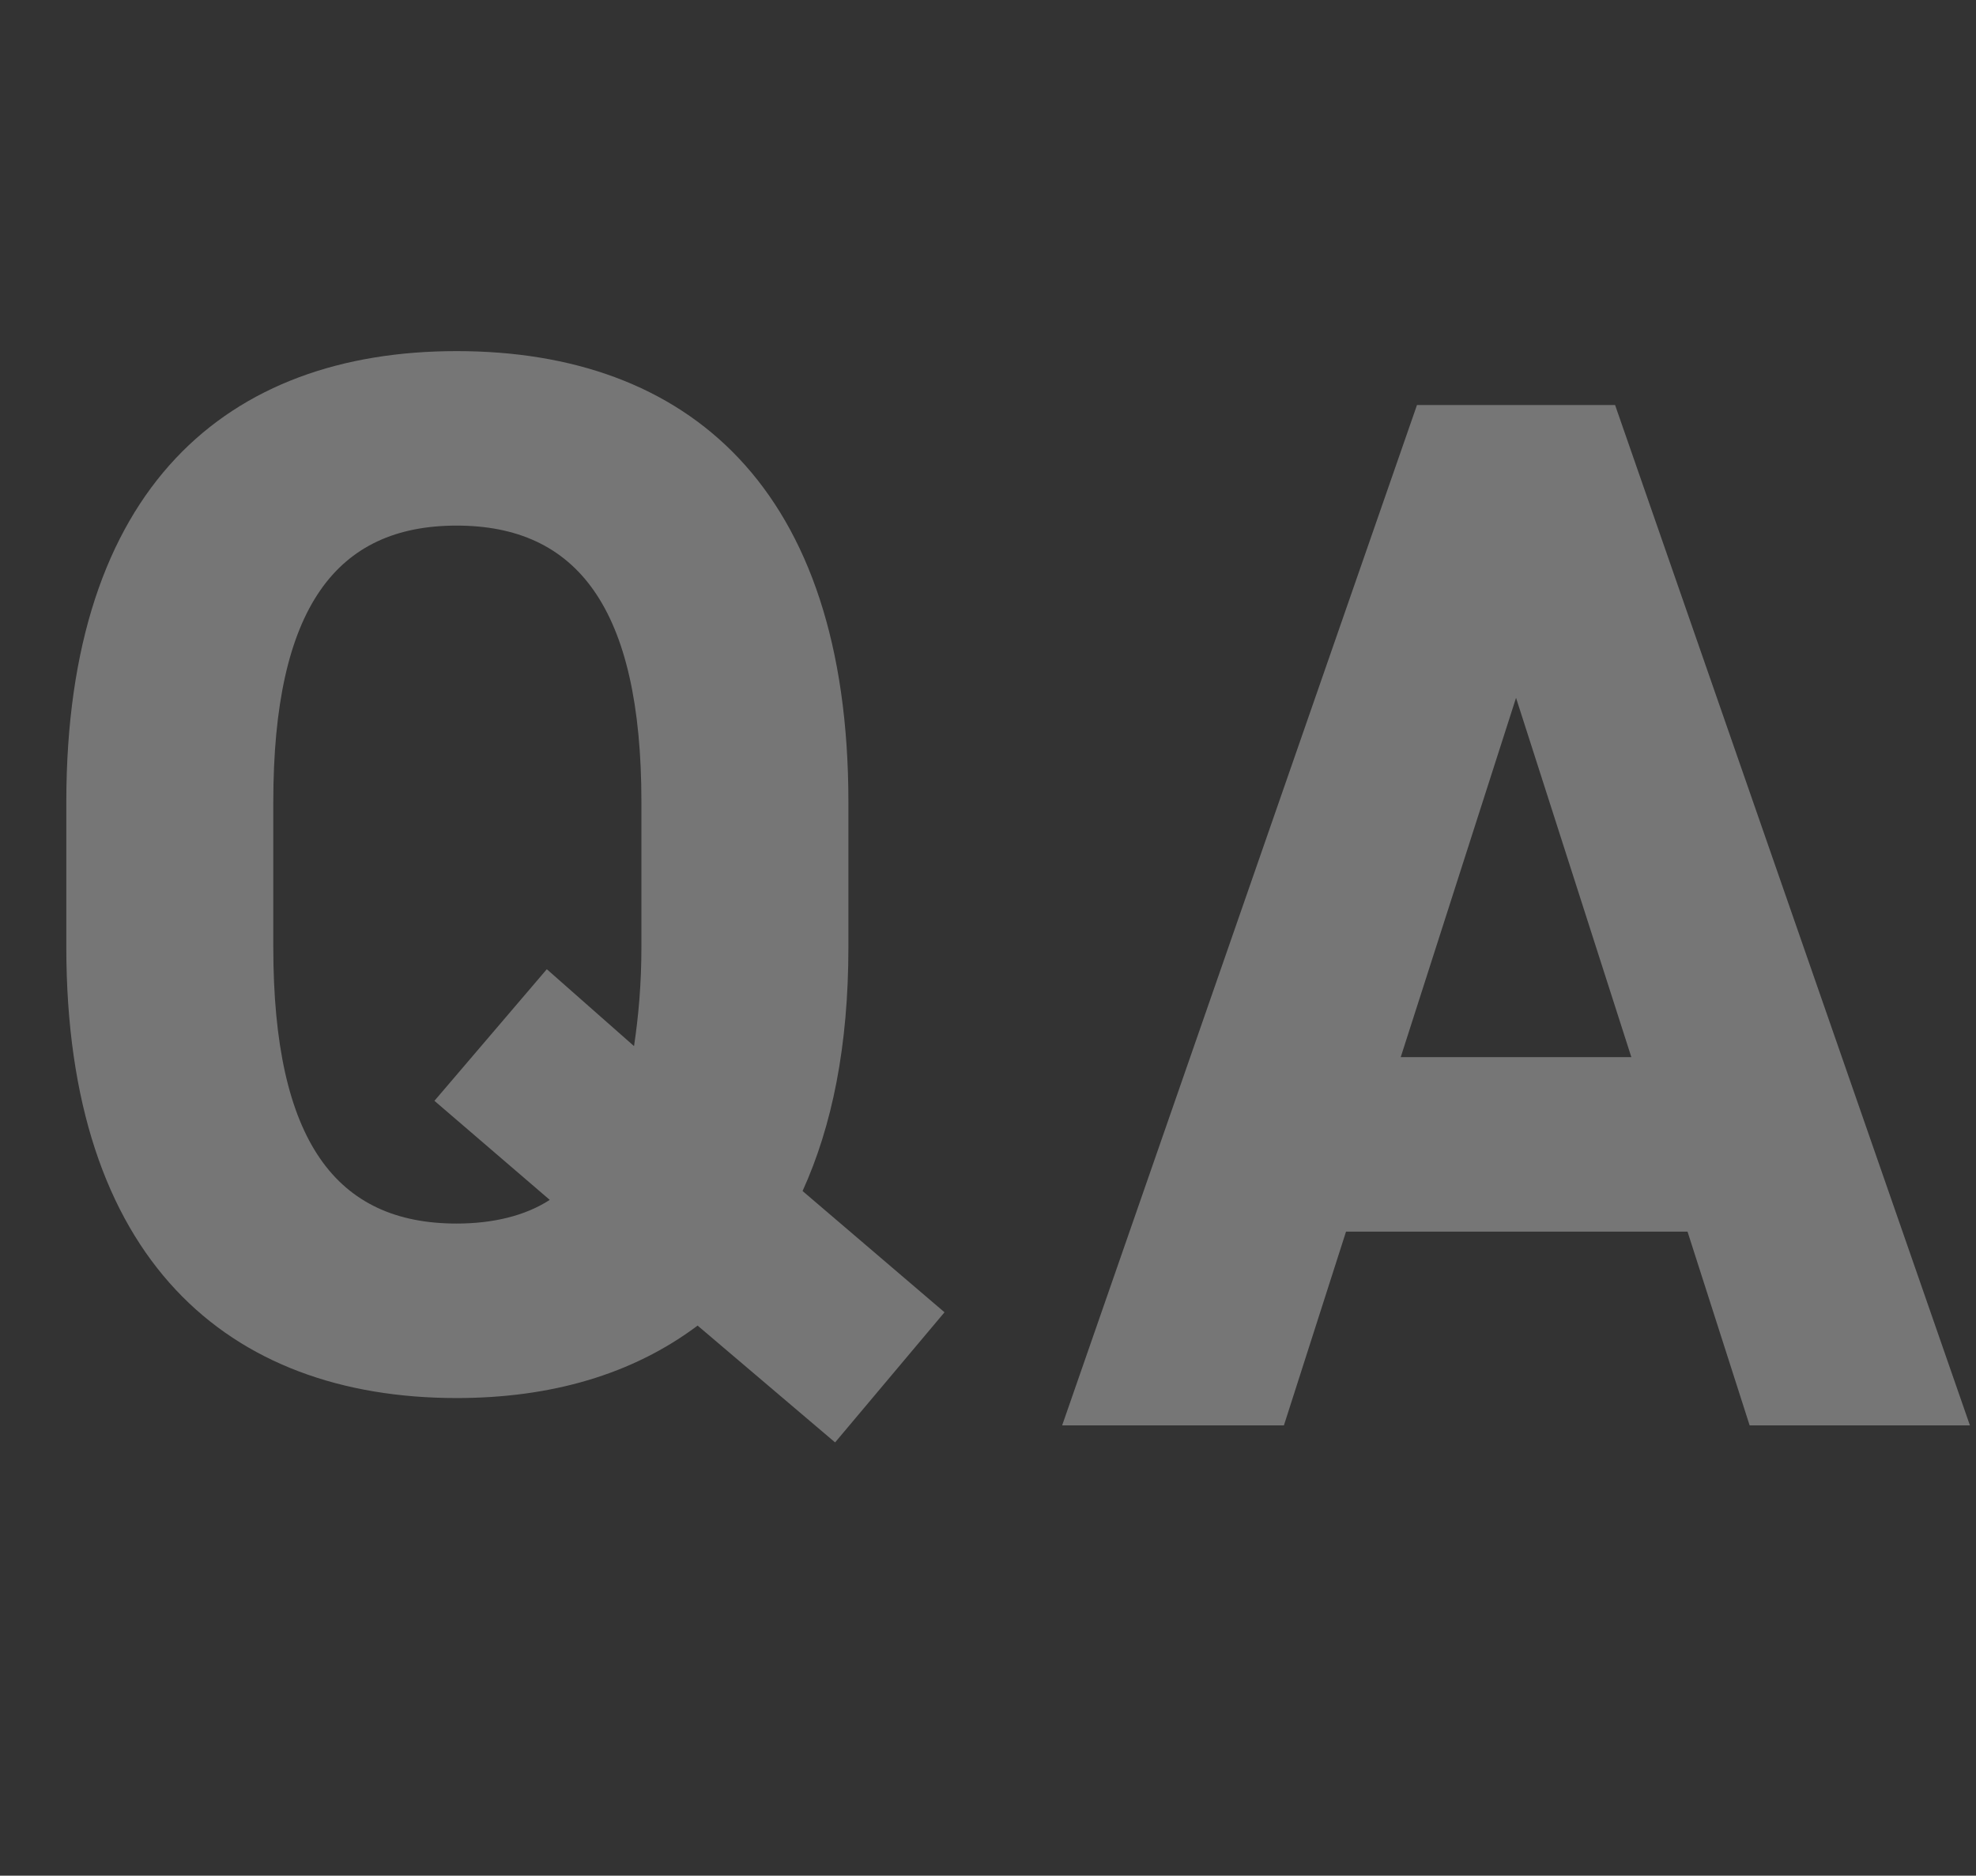 <svg width="314" height="298" viewBox="0 0 314 298" fill="none" xmlns="http://www.w3.org/2000/svg">
<rect x="0" y="0" width="314" height="298" fill="#333333" stroke="none"/>
<path d="M134.817 150.46C134.817 166.2 132.233 178.887 127.534 189.224L150.088 208.488L132.703 229.162L110.854 210.603C100.517 218.355 87.596 222.114 72.56 222.114C36.145 222.114 10.538 200.031 10.538 150.46V127.436C10.538 77.396 36.145 55.782 72.56 55.782C109.209 55.782 134.817 77.396 134.817 127.436V150.46ZM43.428 127.436V150.46C43.428 181.471 53.53 194.392 72.56 194.392C78.198 194.392 83.367 193.218 87.361 190.633L69.036 174.893L86.891 153.984L100.752 166.2C101.457 161.502 101.926 156.333 101.926 150.46V127.436C101.926 96.425 91.589 83.504 72.56 83.504C53.53 83.504 43.428 96.425 43.428 127.436Z" fill="white" fill-opacity="0.33"/>
<path d="M204.024 226.454H168.784L225.168 64.35H256.649L313.033 226.454H278.028L268.161 195.678H213.891L204.024 226.454ZM240.909 110.867L222.584 167.956H259.234L240.909 110.867Z" fill="white" fill-opacity="0.33"/>
</svg>

